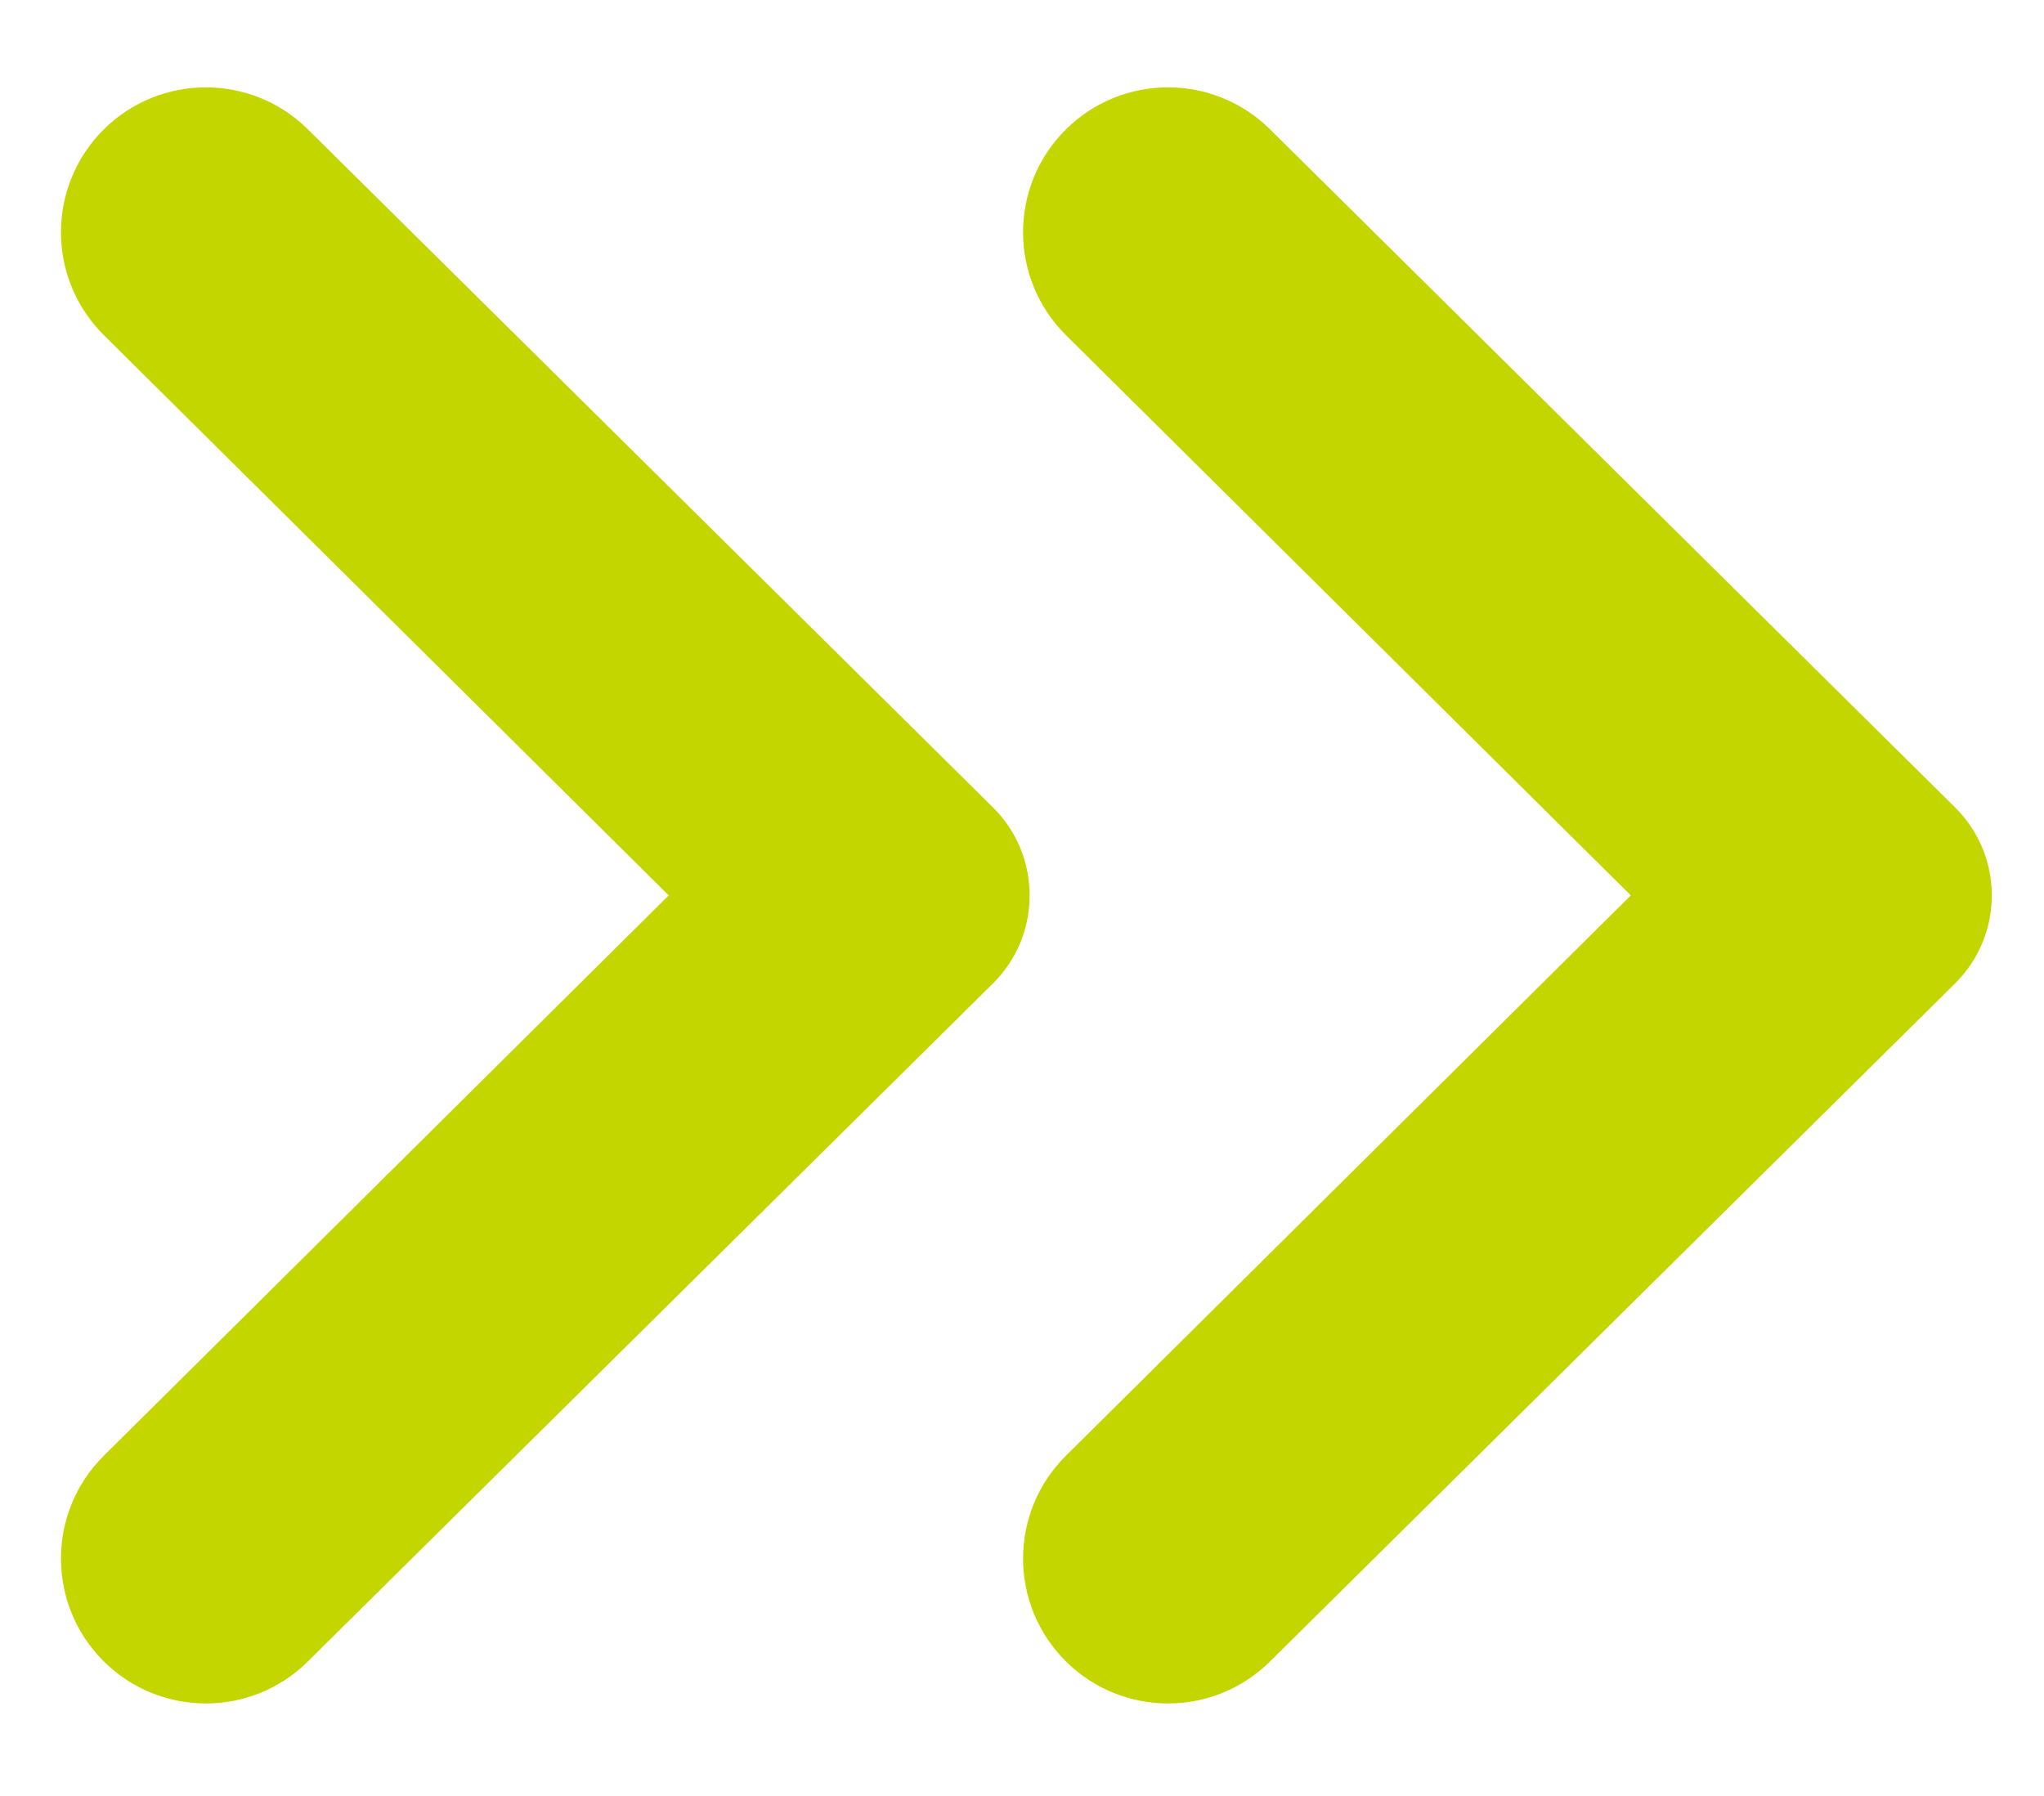 <svg width="33" height="29" viewBox="0 0 33 29" fill="none" xmlns="http://www.w3.org/2000/svg">
<path d="M4.969 2.087C4.058 1.185 2.589 1.185 1.678 2.087C0.754 3.002 0.753 4.495 1.676 5.411L10.796 14.458L1.676 23.506C0.753 24.421 0.754 25.914 1.678 26.829C2.589 27.732 4.058 27.732 4.969 26.829L16.031 15.88C16.821 15.097 16.821 13.819 16.031 13.037L4.969 2.087Z" fill="#C4D600"/>
<path d="M20.503 2.087C19.591 1.185 18.123 1.185 17.211 2.087C16.287 3.002 16.286 4.495 17.209 5.411L26.329 14.458L17.209 23.506C16.286 24.421 16.287 25.914 17.211 26.829C18.123 27.732 19.591 27.732 20.503 26.829L31.564 15.88C32.355 15.097 32.355 13.819 31.564 13.037L20.503 2.087Z" fill="#C4D600"/>
</svg>
